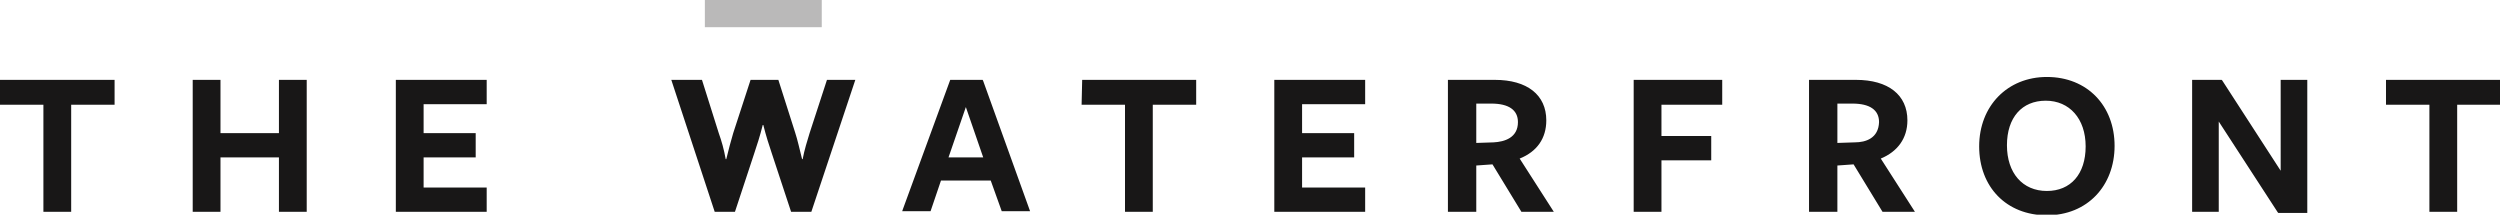 <?xml version="1.0" encoding="utf-8"?>
<!-- Generator: Adobe Illustrator 27.4.1, SVG Export Plug-In . SVG Version: 6.00 Build 0)  -->
<svg version="1.1" id="Layer_2_00000037676969679777481290000013420952423685679283_"
	 xmlns="http://www.w3.org/2000/svg" xmlns:xlink="http://www.w3.org/1999/xlink" x="0px" y="0px" viewBox="0 0 432 37.1"
	 style="enable-background:new 0 0 432 37.1;" xml:space="preserve">
<style type="text/css">
	.st0{fill:#181717;}
	.st1{opacity:0.3;fill:#181717;}
</style>
<g id="Layer_1-2">
	<path class="st0" d="M0,18.1h7.5v18.5h4.8V18.1h7.5v-4.3H0V18.1z M48.2,23H38.1v-9.2h-4.8v22.8h4.8v-9.4h10.1v9.4H53V13.8h-4.8V23
		L48.2,23z M68.4,36.6h15.7v-4.2H73.2v-5.2h9v-4.2h-9V18h10.9v-4.2H68.4V36.6L68.4,36.6z M169.8,13.8h-5.6L156,36.2l-0.1,0.3h4.9
		l1.8-5.3h8.6l1.9,5.3h4.9L169.9,14L169.8,13.8L169.8,13.8z M163.9,27.2l3-8.7l3,8.7H163.9L163.9,27.2z M186.9,18.1h7.5v18.5h4.8
		V18.1h7.5v-4.3h-19.7L186.9,18.1L186.9,18.1z M220.2,36.6h15.7v-4.2H225v-5.2h9v-4.2h-9V18h10.9v-4.2h-15.7V36.6L220.2,36.6z
		 M267.2,20.8c0-4.4-3.3-7-8.9-7h-8.1v22.8h4.9v-8l2.8-0.2l5,8.2h5.6l-5.9-9.2C265.6,26.2,267.2,23.9,267.2,20.8 M258.1,24.6l-3,0.1
		v-6.8h2.6c3,0,4.6,1.1,4.6,3.2C262.3,23.8,260,24.5,258.1,24.6 M282.3,36.6h4.8v-8.9h8.6v-4.2h-8.6v-5.4h10.5v-4.3h-15.3
		C282.3,13.8,282.3,36.6,282.3,36.6z M329.6,20.8c0-4.4-3.3-7-8.9-7h-8.1v22.8h4.9v-8l2.8-0.2l5,8.2h5.6l-5.9-9.2
		C327.9,26.2,329.6,23.9,329.6,20.8 M320.5,24.6l-3,0.1v-6.8h2.6c3,0,4.6,1.1,4.6,3.2C324.6,23.9,322.4,24.6,320.5,24.6 M353.7,13.3
		c-6.8,0-11.7,5-11.7,12s4.7,11.9,11.7,11.9s11.7-5.1,11.7-12S360.7,13.3,353.7,13.3 M353.7,33c-4.2,0-6.9-3.1-6.9-7.9
		s2.6-7.7,6.7-7.7s6.9,3.1,6.9,7.9S357.8,33,353.7,33 M394.1,29.5L384,13.9l-0.1-0.1h-5.1v22.8h4.6V21l10.2,15.7l0.1,0.1h5v-23h-4.6
		L394.1,29.5L394.1,29.5z M412.3,13.8v4.3h7.5v18.5h4.8V18.1h7.5v-4.3L412.3,13.8L412.3,13.8z"/>
	<rect x="121.8" class="st1" width="20.2" height="4.7"/>
	<path class="st0" d="M140.2,36.6h-3.5l-3.3-10c-0.5-1.5-1-3-1.5-5h-0.1c-0.5,2-1,3.5-1.5,5l-3.3,10h-3.5L116,13.8h5.3l2.9,9.2
		c0.5,1.4,0.9,2.8,1.2,4.5h0.1c0.4-1.7,0.8-3.1,1.2-4.5l3-9.2h4.8l2.9,9.1c0.4,1.2,0.8,3,1.2,4.6h0.1c0.3-1.6,0.8-3.2,1.2-4.5l3-9.2
		h4.9L140.2,36.6L140.2,36.6z"/>
</g>
</svg>
